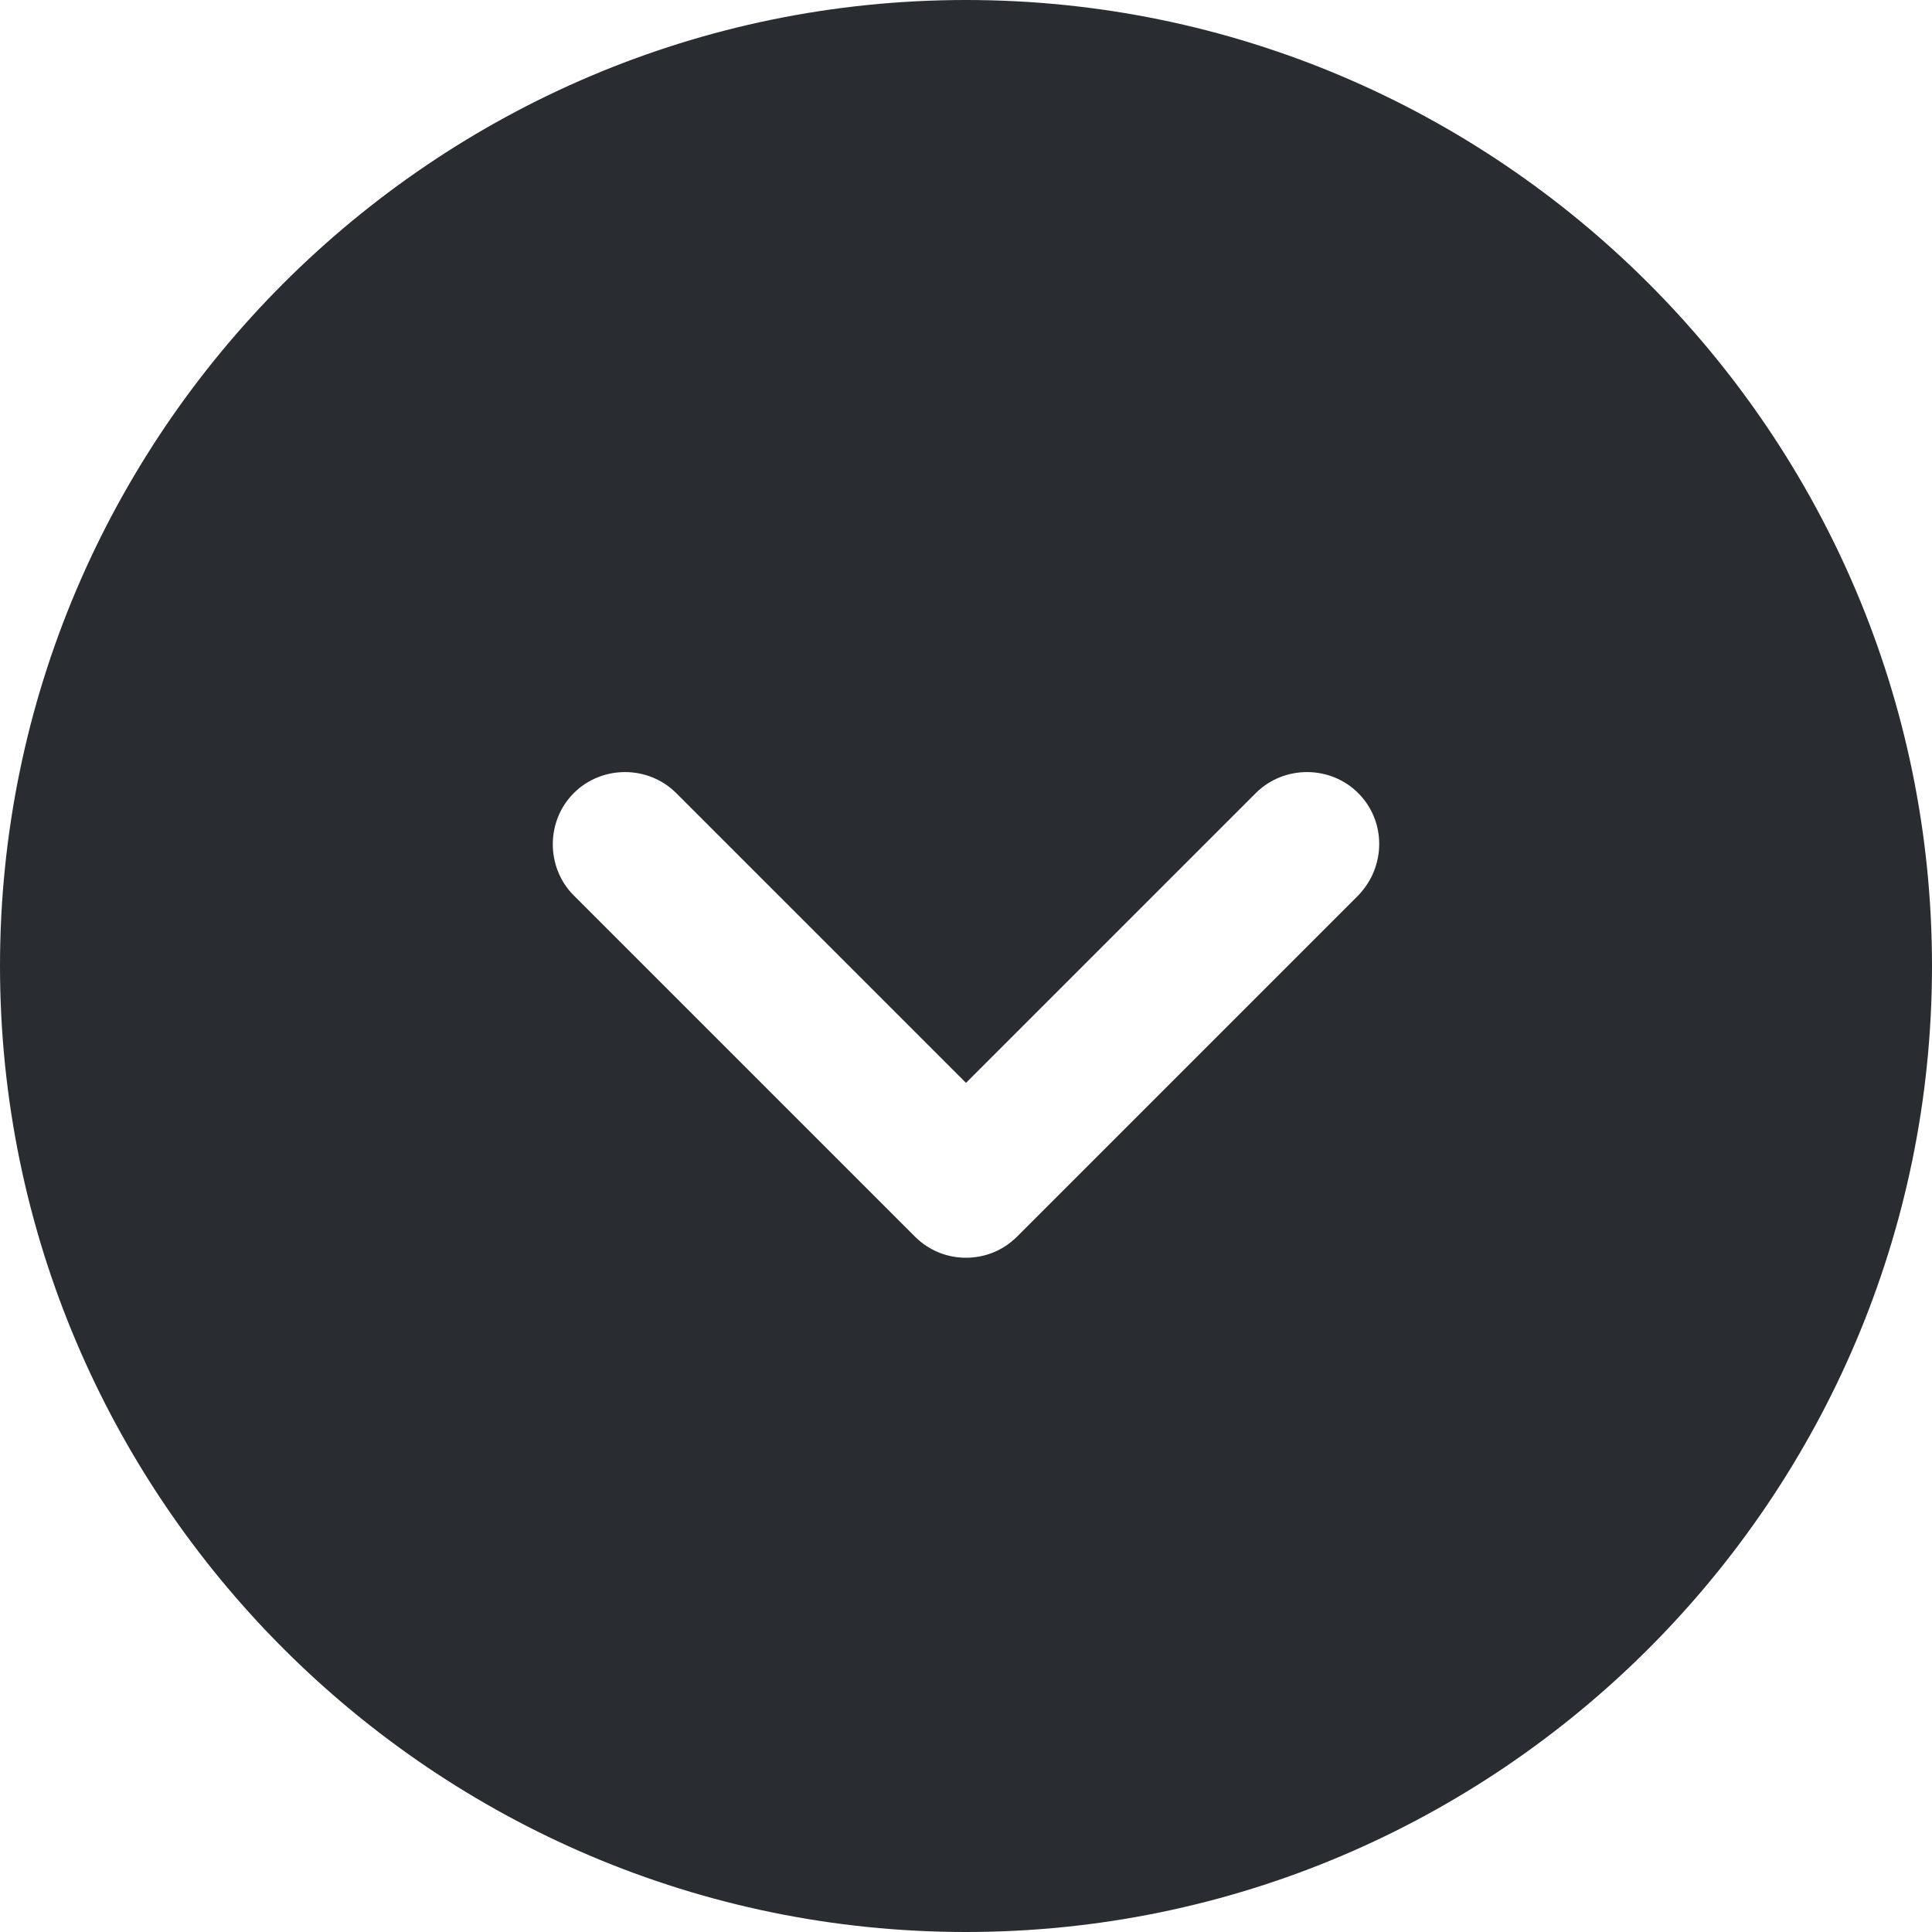 <?xml version="1.0" encoding="UTF-8"?>
<svg xmlns="http://www.w3.org/2000/svg" width="20" height="20" viewBox="0 0 20 20" fill="none">
  <path d="M10 0C4.49 0 5.35626e-07 4.49 1.19293e-06 10C1.85024e-06 15.51 4.49 20 10 20C15.51 20 20 15.51 20 10C20 4.49 15.51 0 10 0ZM14.06 9.27L10.53 12.8C10.38 12.95 10.19 13.02 10 13.02C9.81 13.02 9.62 12.95 9.47 12.8L5.94 9.27C5.65 8.98 5.65 8.5 5.94 8.21C6.23 7.92 6.71 7.92 7 8.21L10 11.21L13 8.21C13.29 7.92 13.77 7.92 14.06 8.21C14.35 8.5 14.35 8.97 14.06 9.27Z" fill="#292D32"></path>
</svg>

